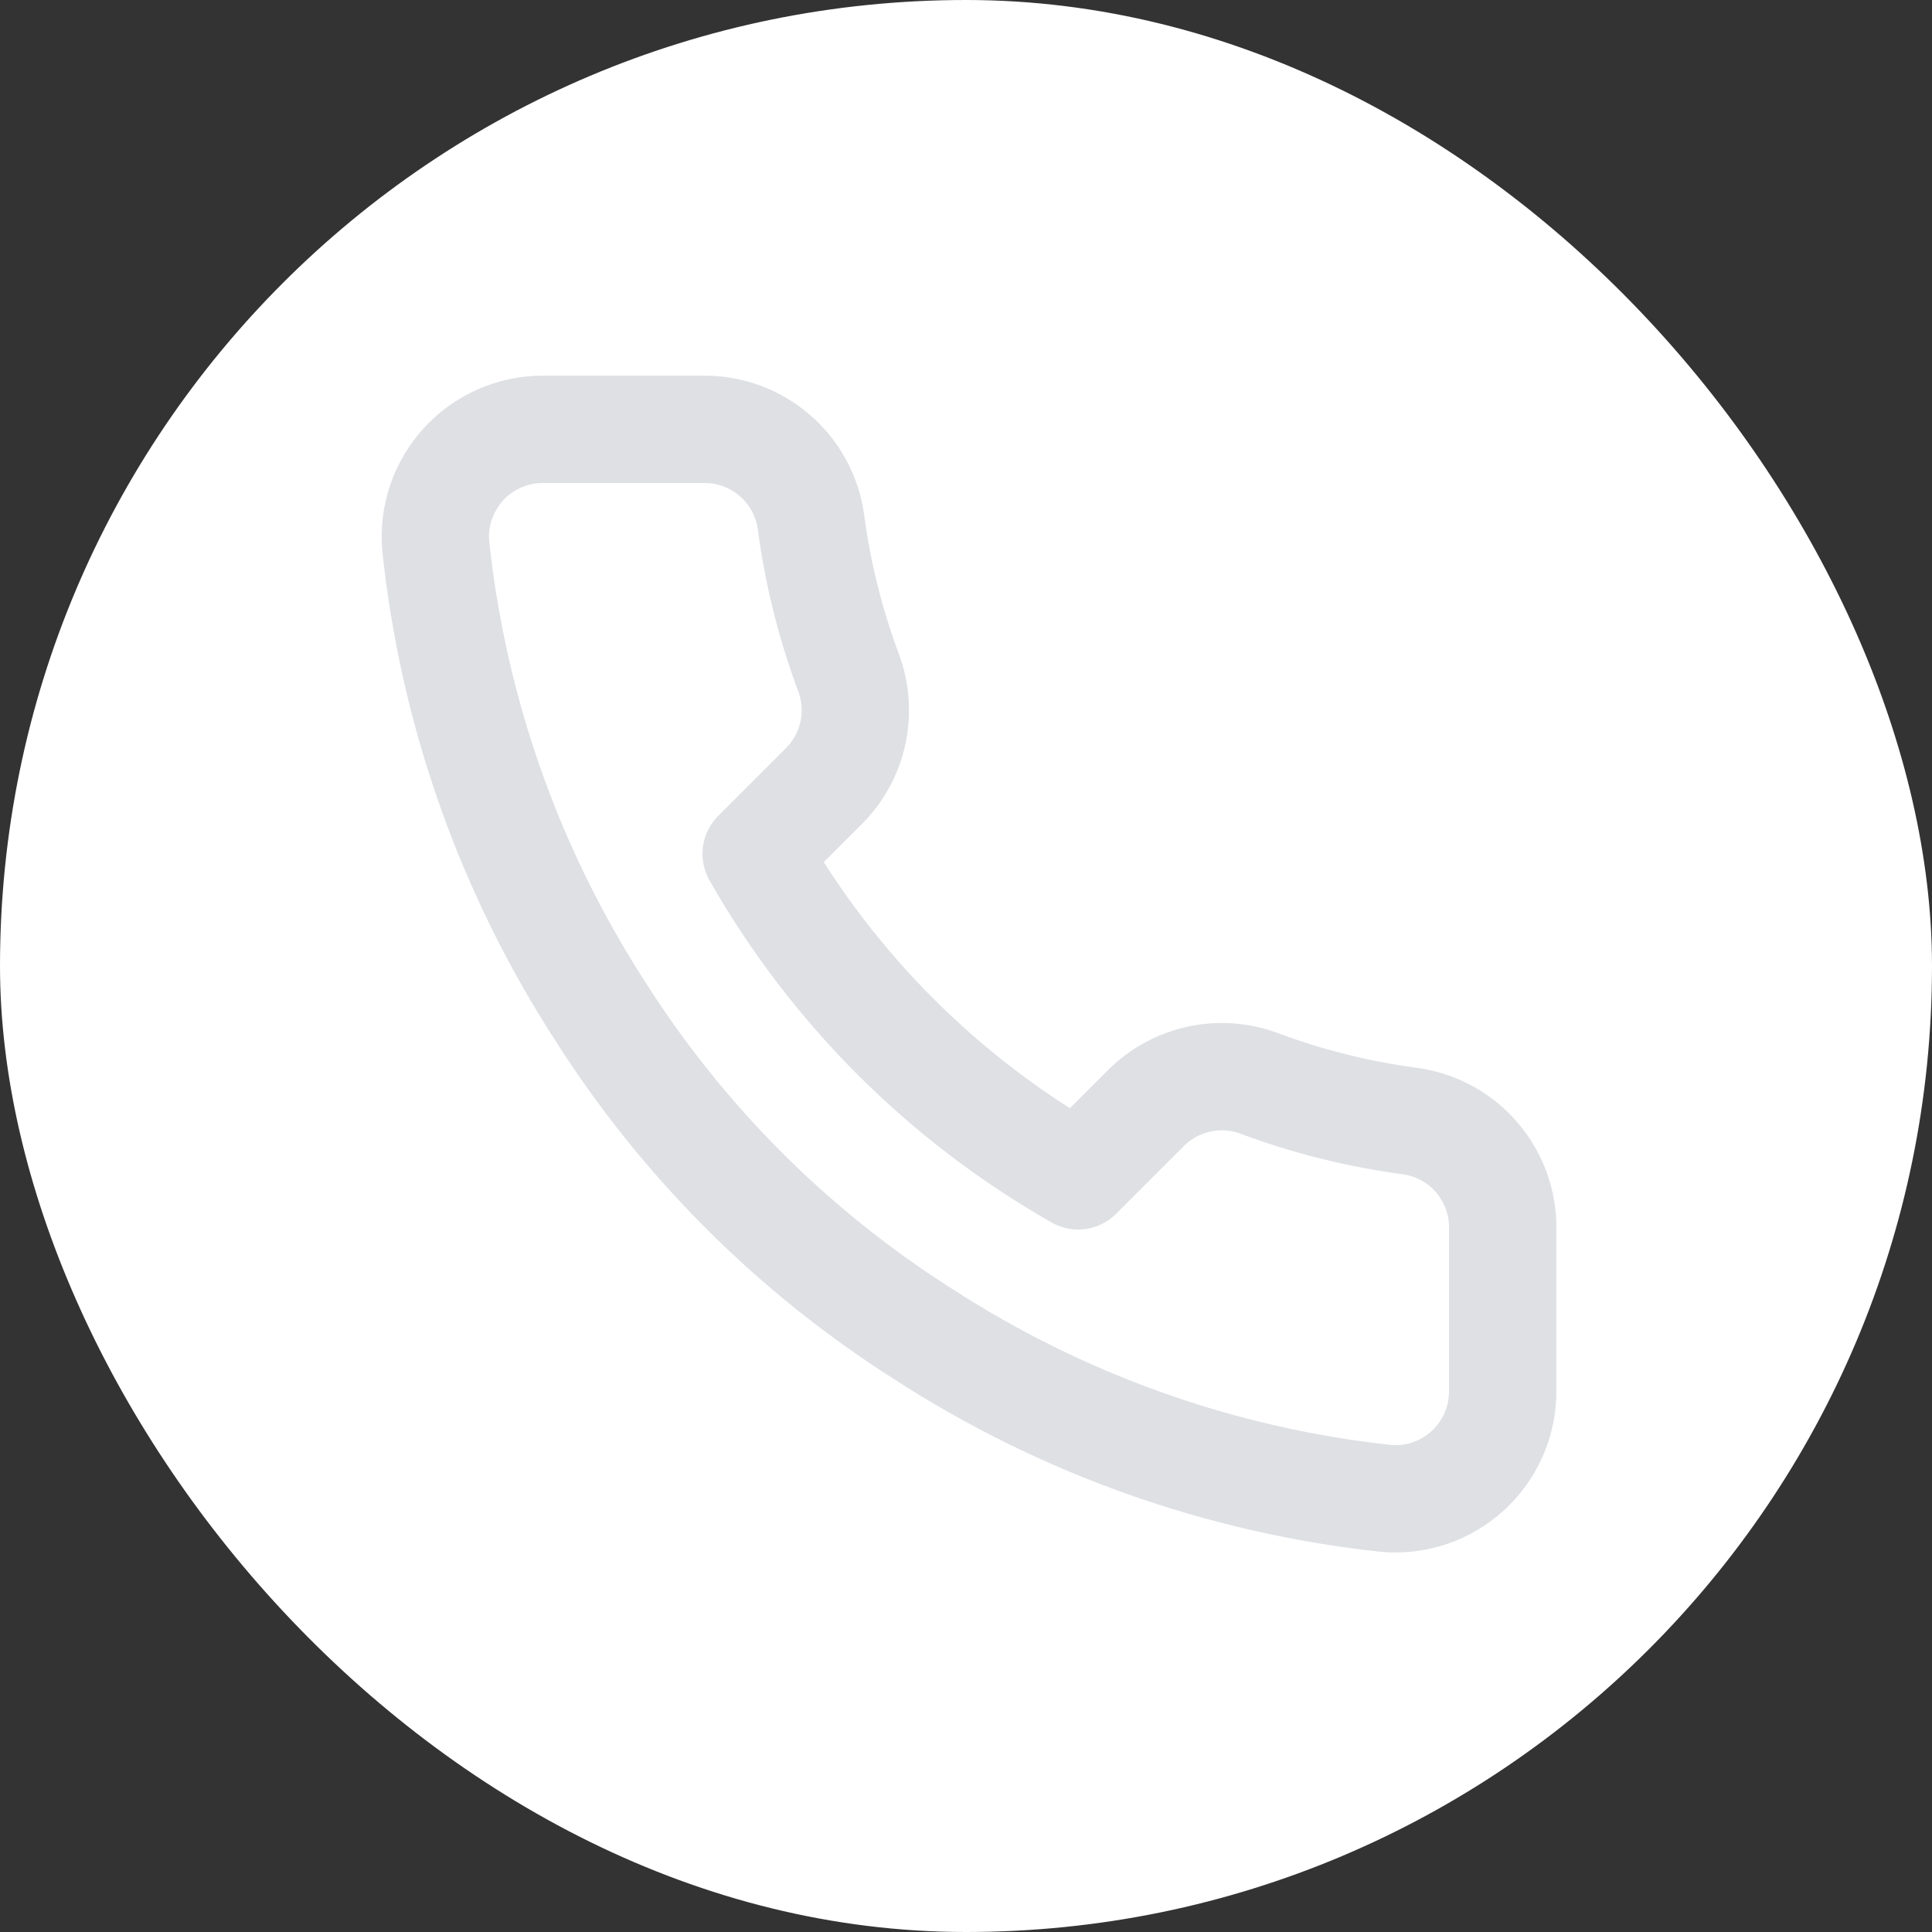 <?xml version="1.0" encoding="UTF-8"?> <svg xmlns="http://www.w3.org/2000/svg" width="36" height="36" viewBox="0 0 36 36" fill="none"><rect x="0" y="0" width="36" height="36" fill="#333333" stroke="none"/> <rect width="36" height="36" rx="18" fill="white"></rect> <path d="M28 22.92V25.92C28.002 26.199 27.945 26.474 27.833 26.729C27.721 26.985 27.558 27.214 27.352 27.402C27.147 27.59 26.905 27.734 26.641 27.823C26.377 27.912 26.098 27.945 25.82 27.92C22.743 27.586 19.787 26.534 17.19 24.85C14.774 23.315 12.726 21.266 11.19 18.85C9.5 16.241 8.449 13.271 8.12 10.18C8.095 9.904 8.128 9.625 8.217 9.362C8.306 9.099 8.448 8.857 8.635 8.652C8.822 8.447 9.05 8.283 9.304 8.171C9.558 8.058 9.833 8 10.11 8H13.11C13.596 7.995 14.066 8.167 14.434 8.484C14.802 8.8 15.043 9.24 15.11 9.72C15.237 10.68 15.472 11.623 15.81 12.53C15.945 12.888 15.974 13.277 15.894 13.651C15.815 14.025 15.629 14.368 15.36 14.64L14.09 15.91C15.514 18.414 17.587 20.486 20.09 21.91L21.36 20.64C21.632 20.371 21.976 20.186 22.349 20.106C22.724 20.026 23.113 20.056 23.47 20.19C24.378 20.529 25.32 20.764 26.28 20.89C26.766 20.959 27.21 21.203 27.527 21.578C27.844 21.952 28.013 22.43 28 22.92Z" stroke="#DEE0E4" stroke-width="2" stroke-linecap="round" stroke-linejoin="round"></path> </svg> 